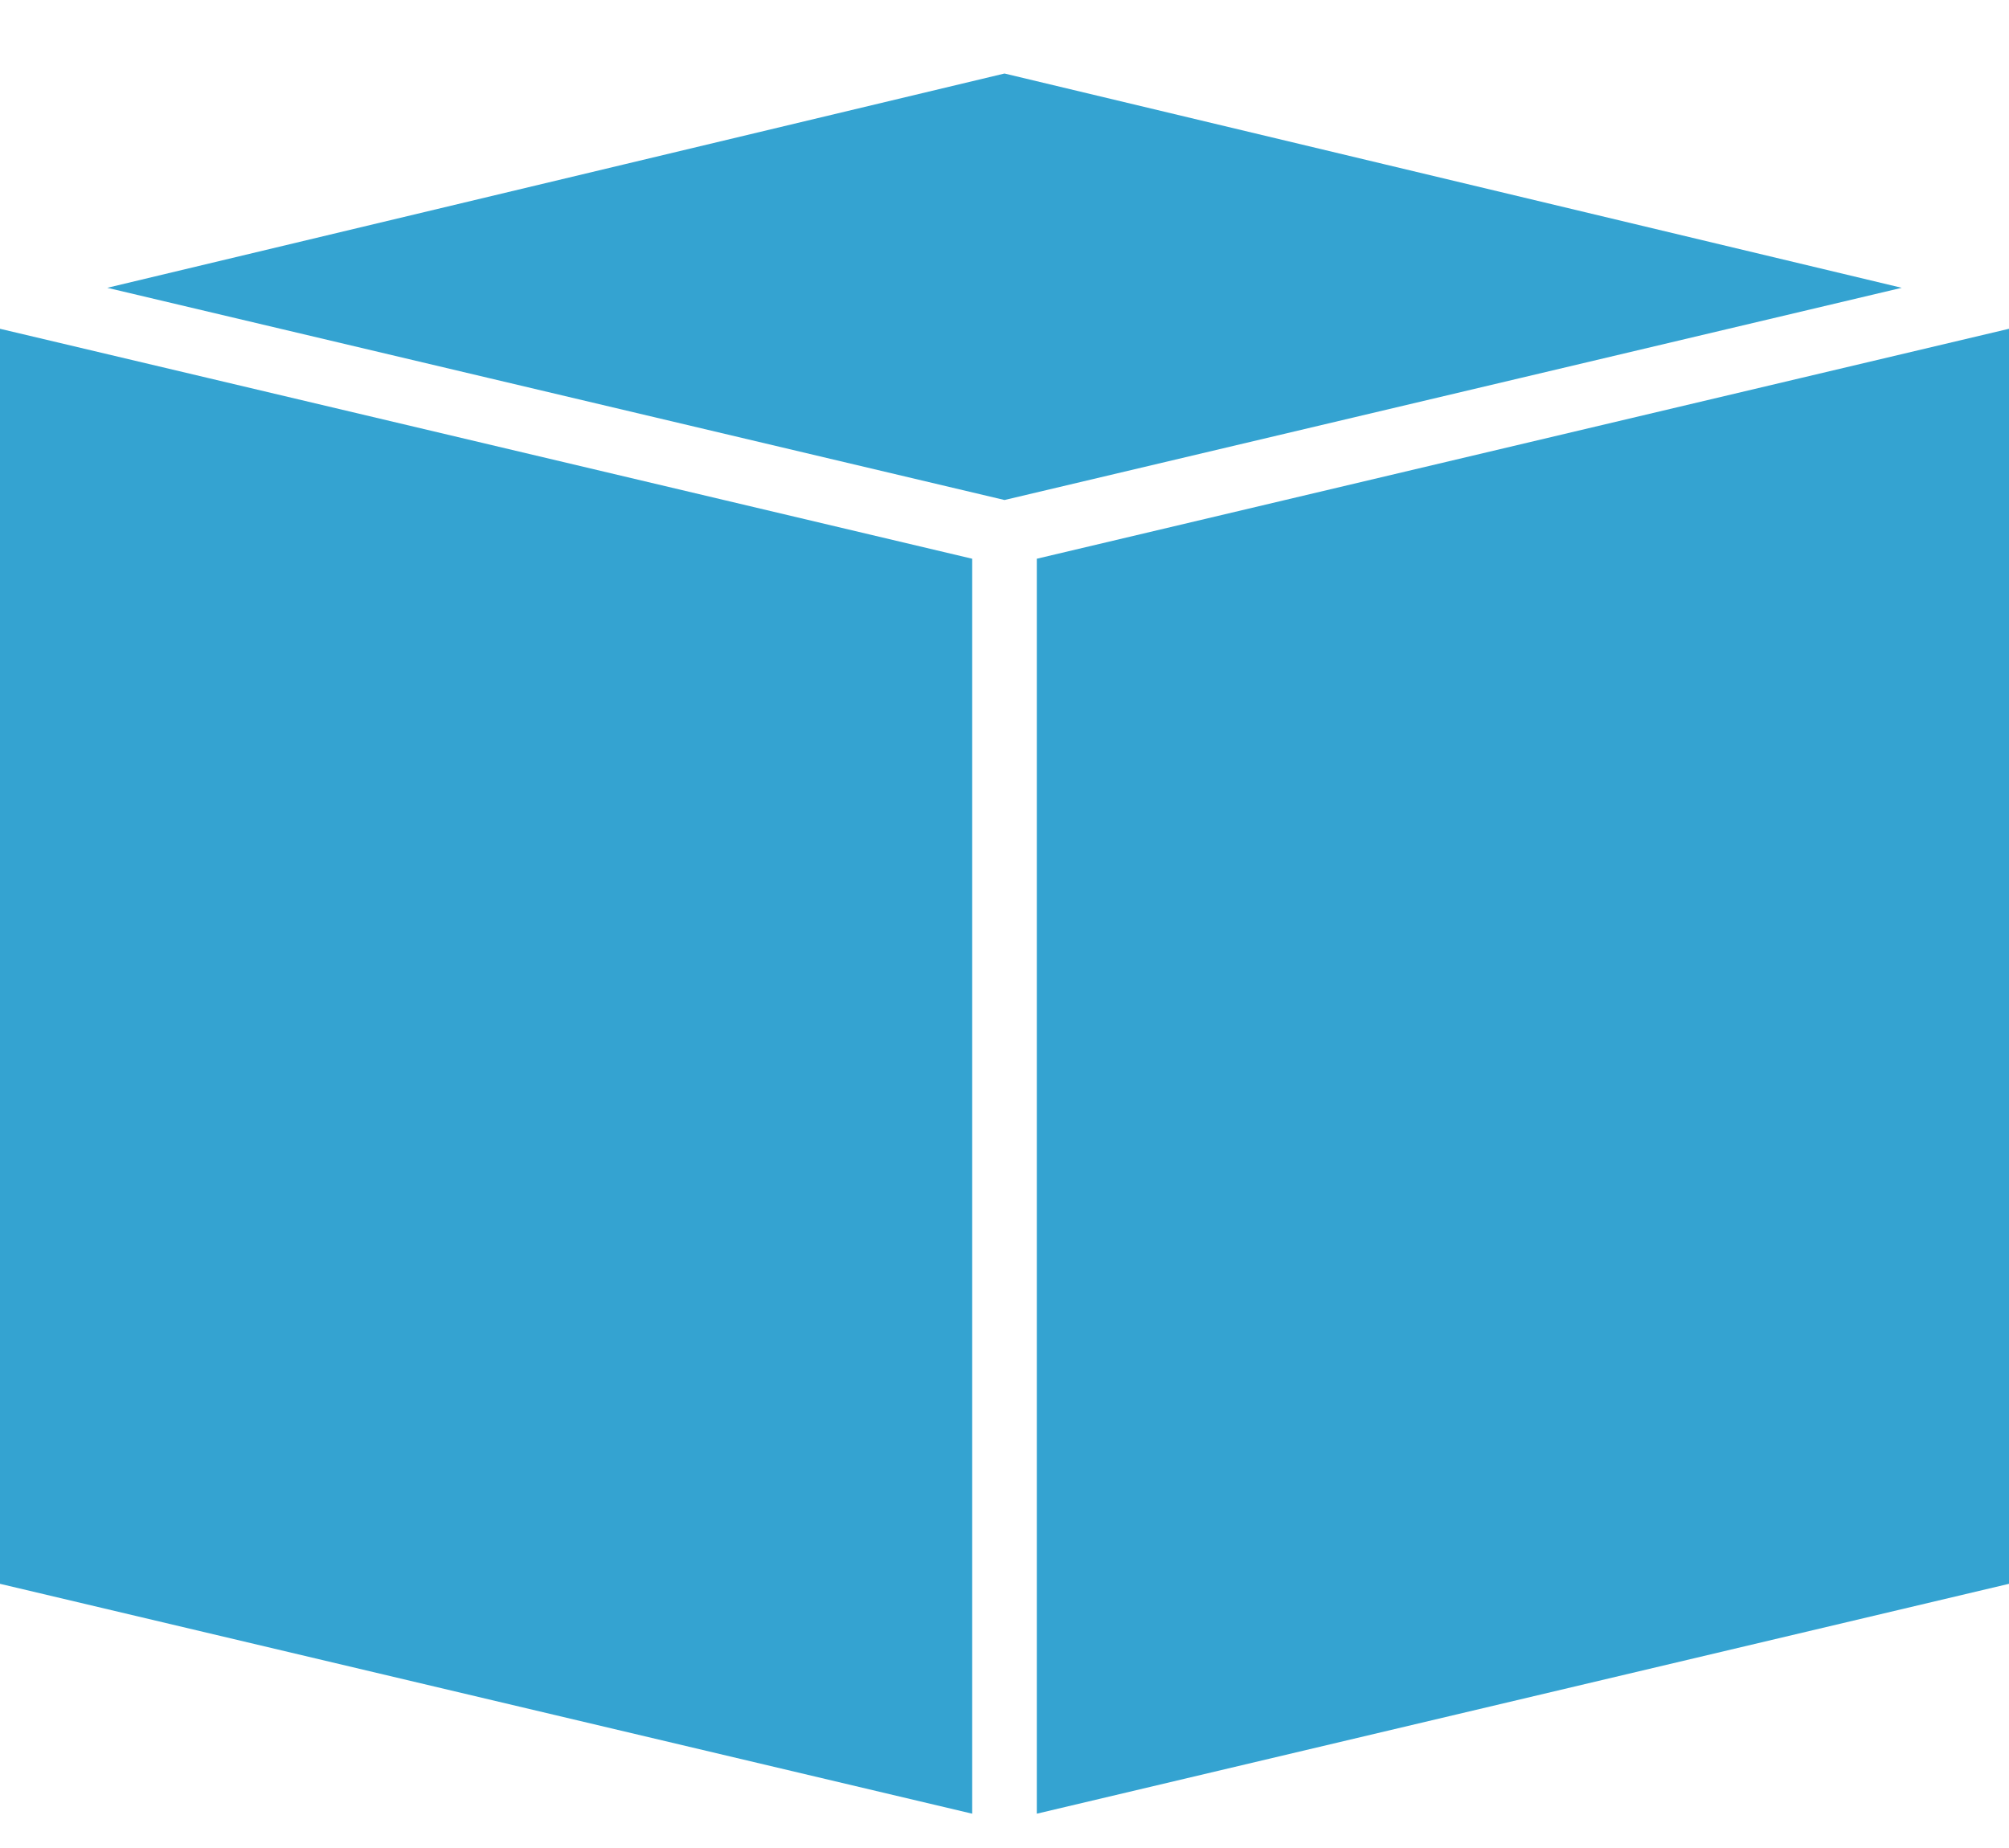 <svg width="25" height="23" viewBox="0 0 25 23" fill="none" xmlns="http://www.w3.org/2000/svg">
<path d="M7.778 2.043L18.919 4.705L12.5 6.223L1.335 3.582L7.778 2.043ZM7.778 2.043L18.919 4.705L23.665 3.582L12.5 0.915L7.778 2.043ZM12.902 22.573L25 19.712V4.092L12.902 6.954V22.573ZM0 4.092V19.712L12.098 22.573V6.954L0 4.092Z" fill="#34A3D1"/>
</svg>
